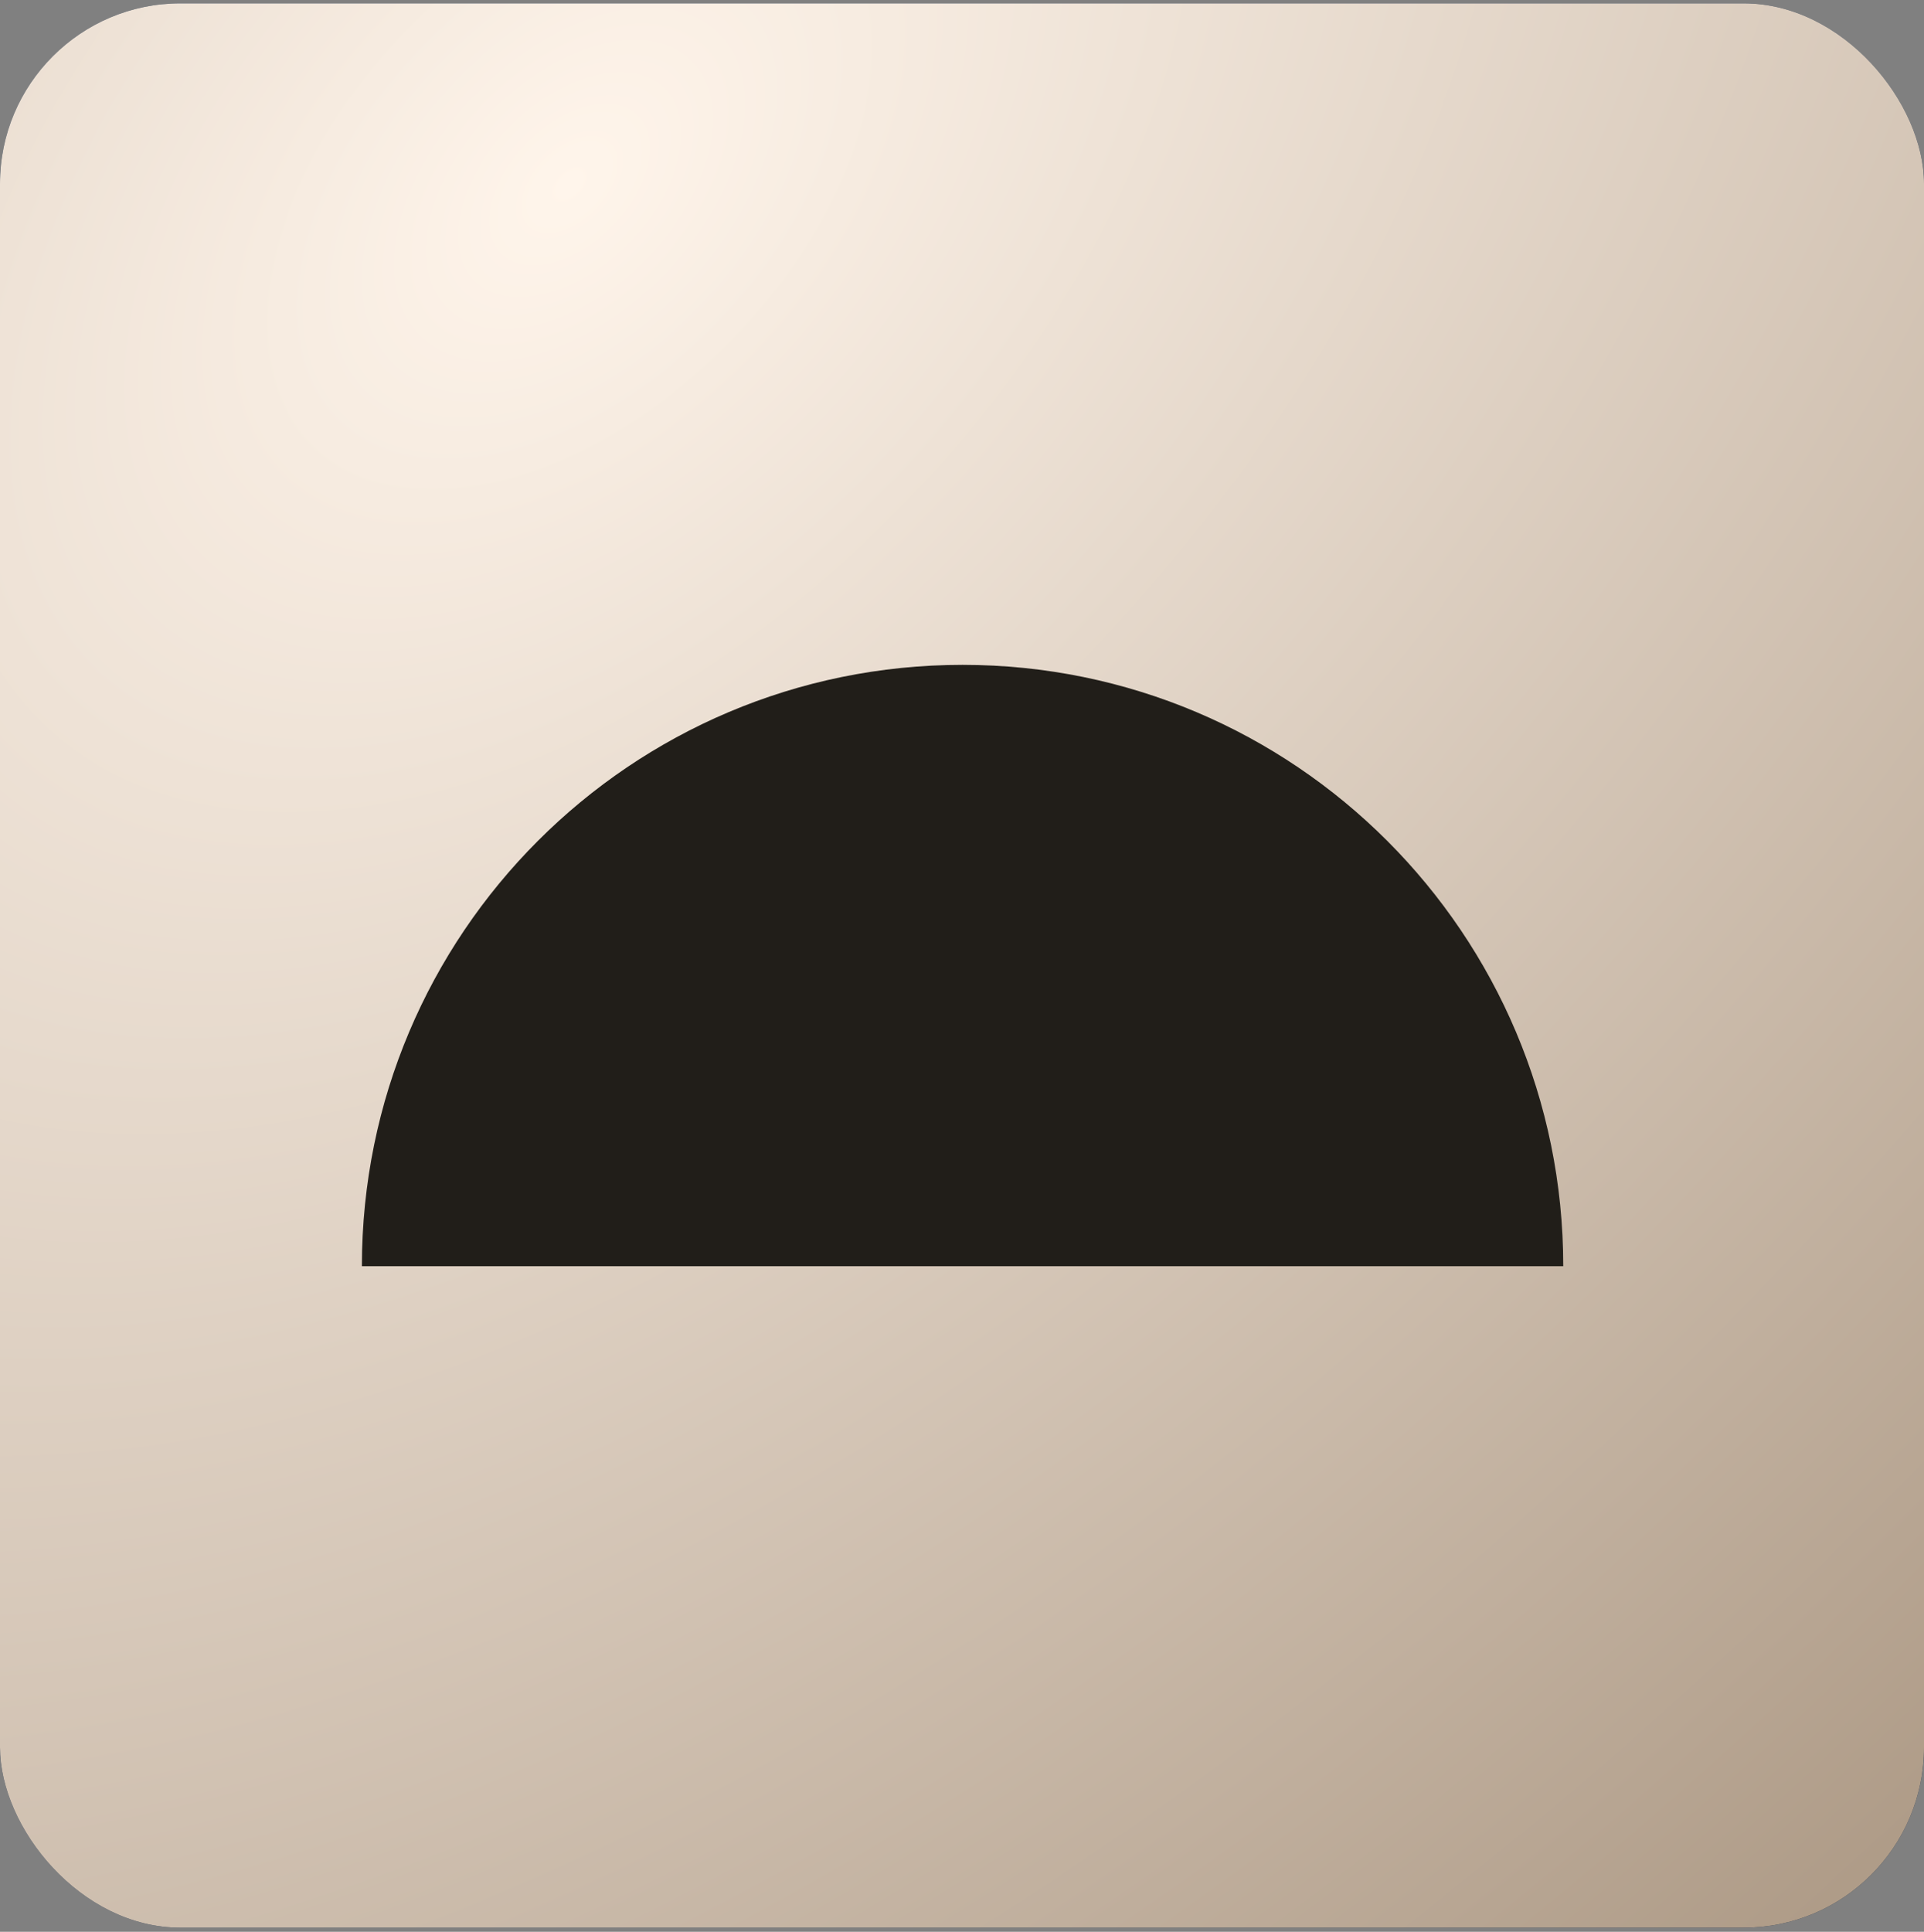 <svg width="256" height="257" viewBox="0 0 256 257" fill="none" xmlns="http://www.w3.org/2000/svg">
<rect x="0" y="0" width="256" height="257" fill="#808080" stroke="none"/>
<rect y="0.449" width="256" height="256" rx="24" fill="#172C47"/>
<rect y="0.449" width="256" height="256" rx="24" fill="url(#paint0_radial_21551_95)"/>
<path d="M48.152 168.449C48.152 124.258 83.928 88.449 128.076 88.449C172.225 88.449 208 124.258 208 168.449H48H48.152Z" fill="#211E19"/>
<defs>
<radialGradient id="paint0_radial_21551_95" cx="0" cy="0" r="1" gradientTransform="matrix(89.09 357.12 -451.191 281.781 74.326 27.613)" gradientUnits="userSpaceOnUse">
<stop stop-color="#FFF5EB"/>
<stop offset="1" stop-color="#9E8973"/>
</radialGradient>
</defs>
</svg>
